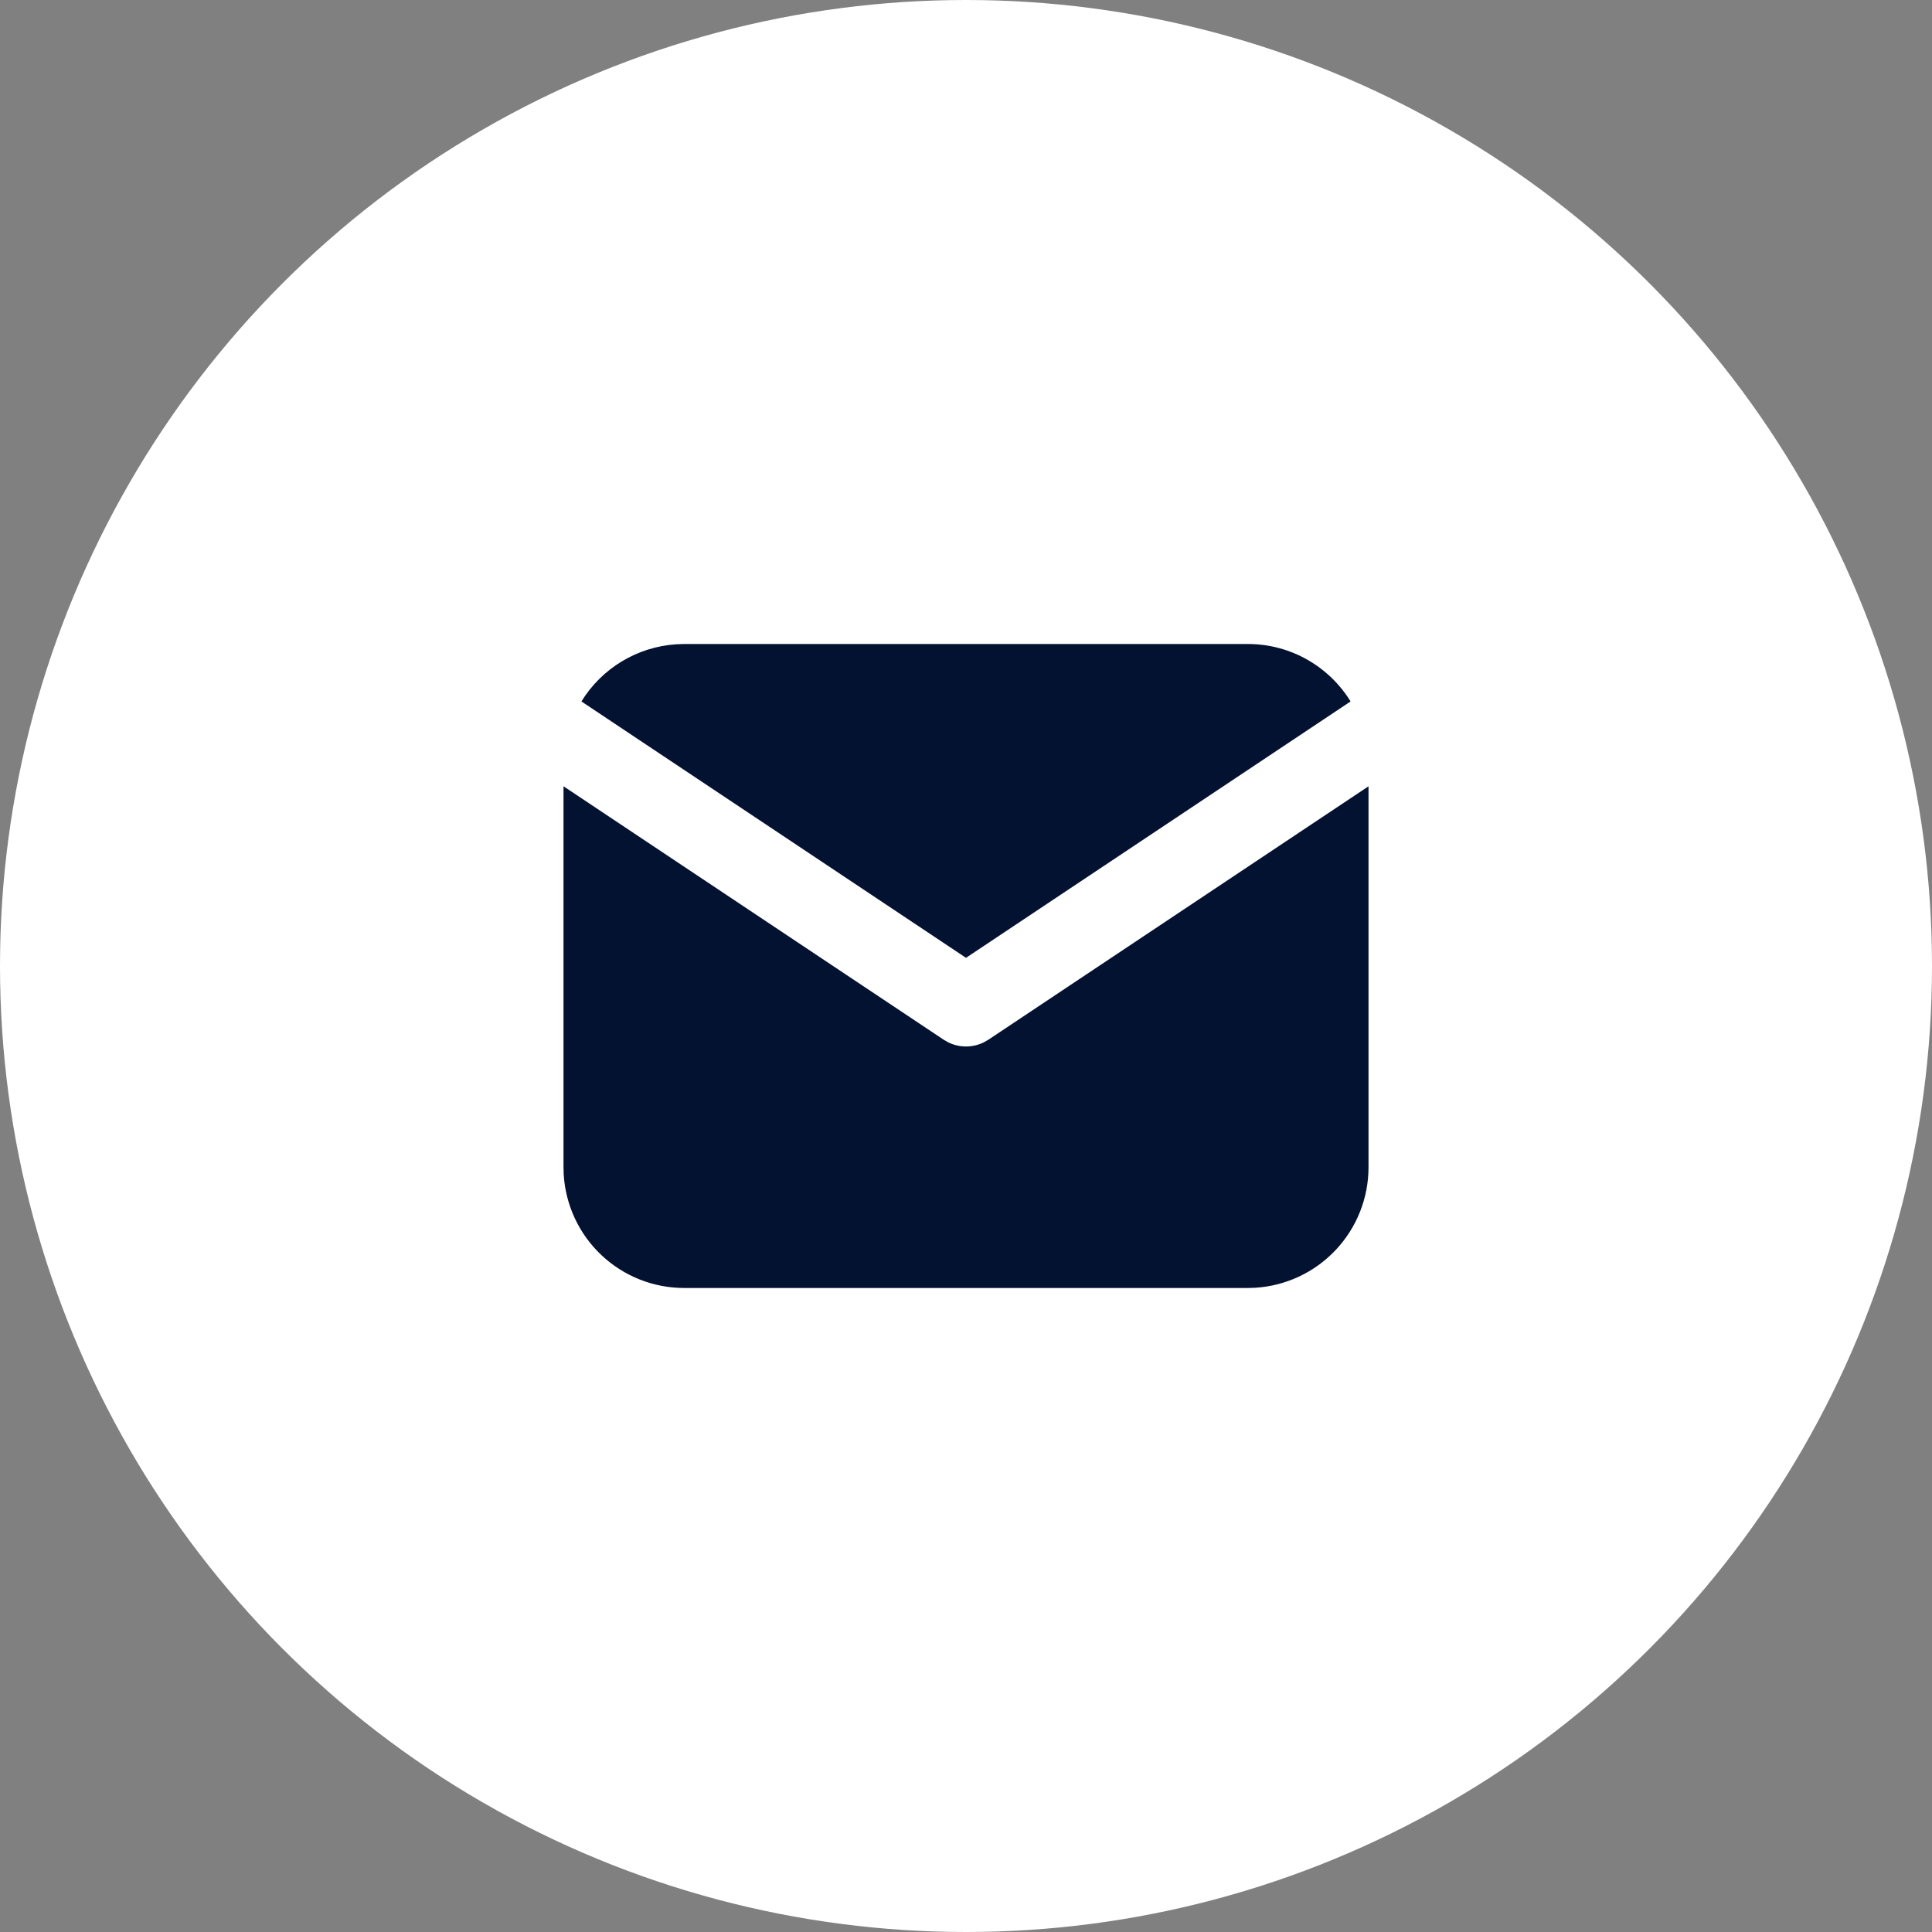 <?xml version="1.0" encoding="UTF-8"?> <svg xmlns="http://www.w3.org/2000/svg" width="100" height="100" viewBox="0 0 100 100" fill="none"><rect x="0" y="0" width="100" height="100" fill="#808080" stroke="none"/><circle cx="50" cy="50" r="50" fill="white"></circle><path d="M70.834 40.698V60.416C70.834 62.011 70.225 63.545 69.131 64.704C68.037 65.864 66.542 66.563 64.95 66.656L64.584 66.666H35.417C33.823 66.667 32.289 66.058 31.129 64.964C29.969 63.87 29.271 62.375 29.177 60.783L29.167 60.416V40.698L48.844 53.816L49.086 53.954C49.37 54.093 49.683 54.166 50 54.166C50.317 54.166 50.63 54.093 50.915 53.954L51.157 53.816L70.834 40.698Z" fill="#031231"></path><path d="M64.583 33.333C66.833 33.333 68.806 34.521 69.906 36.306L50 49.577L30.094 36.306C30.616 35.458 31.334 34.747 32.187 34.232C33.04 33.718 34.004 33.414 34.998 33.348L35.417 33.333H64.583Z" fill="#031231"></path></svg> 